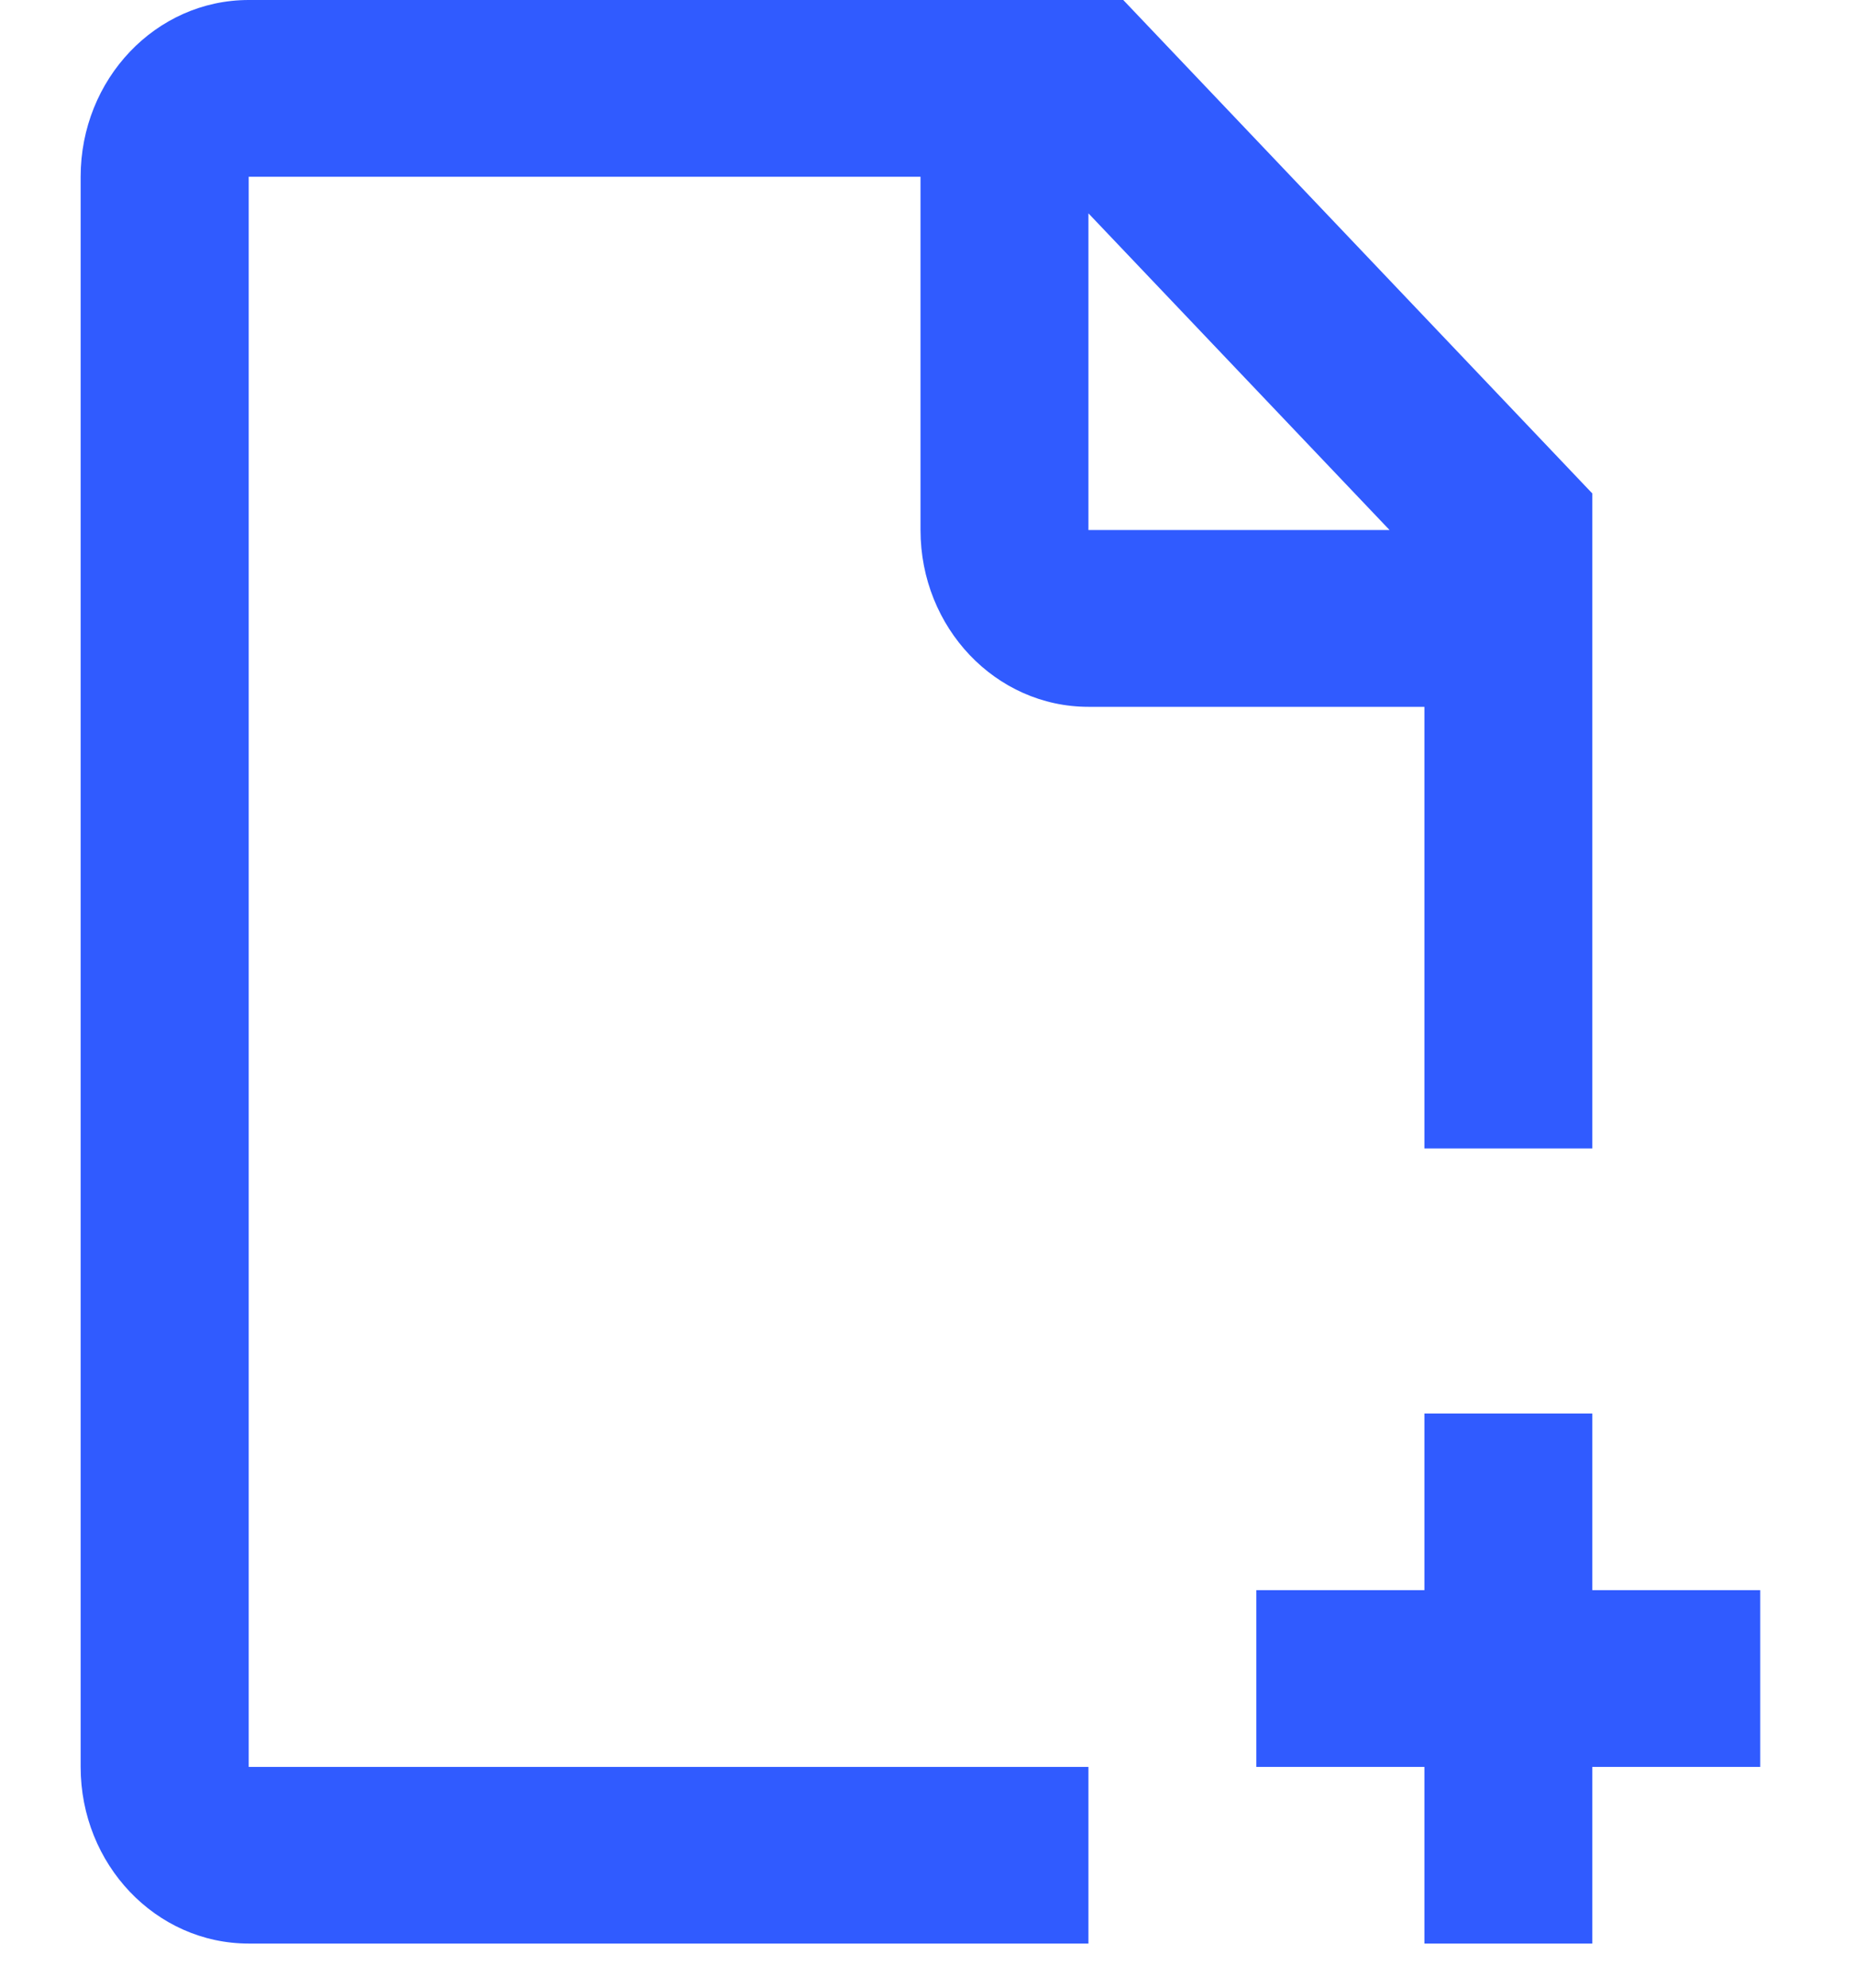 <svg width="14" height="15" viewBox="0 0 14 15" fill="none" xmlns="http://www.w3.org/2000/svg">
<path fill-rule="evenodd" clip-rule="evenodd" d="M6.951 1.334H1.878V13.334H8.219V14.667H1.878C1.177 14.667 0.609 14.07 0.609 13.334V1.334C0.609 0.597 1.177 0 1.878 0H8.482L12.024 3.724V8.667H10.756V5.334H8.219C7.519 5.334 6.951 4.737 6.951 4V1.334ZM10.756 12V10.667H12.024V12H13.292V13.334H12.024V14.667H10.756V13.334H9.487V12H10.756ZM10.493 4L8.219 1.61V4H10.493Z" fill="#305BFF"/>
</svg>
